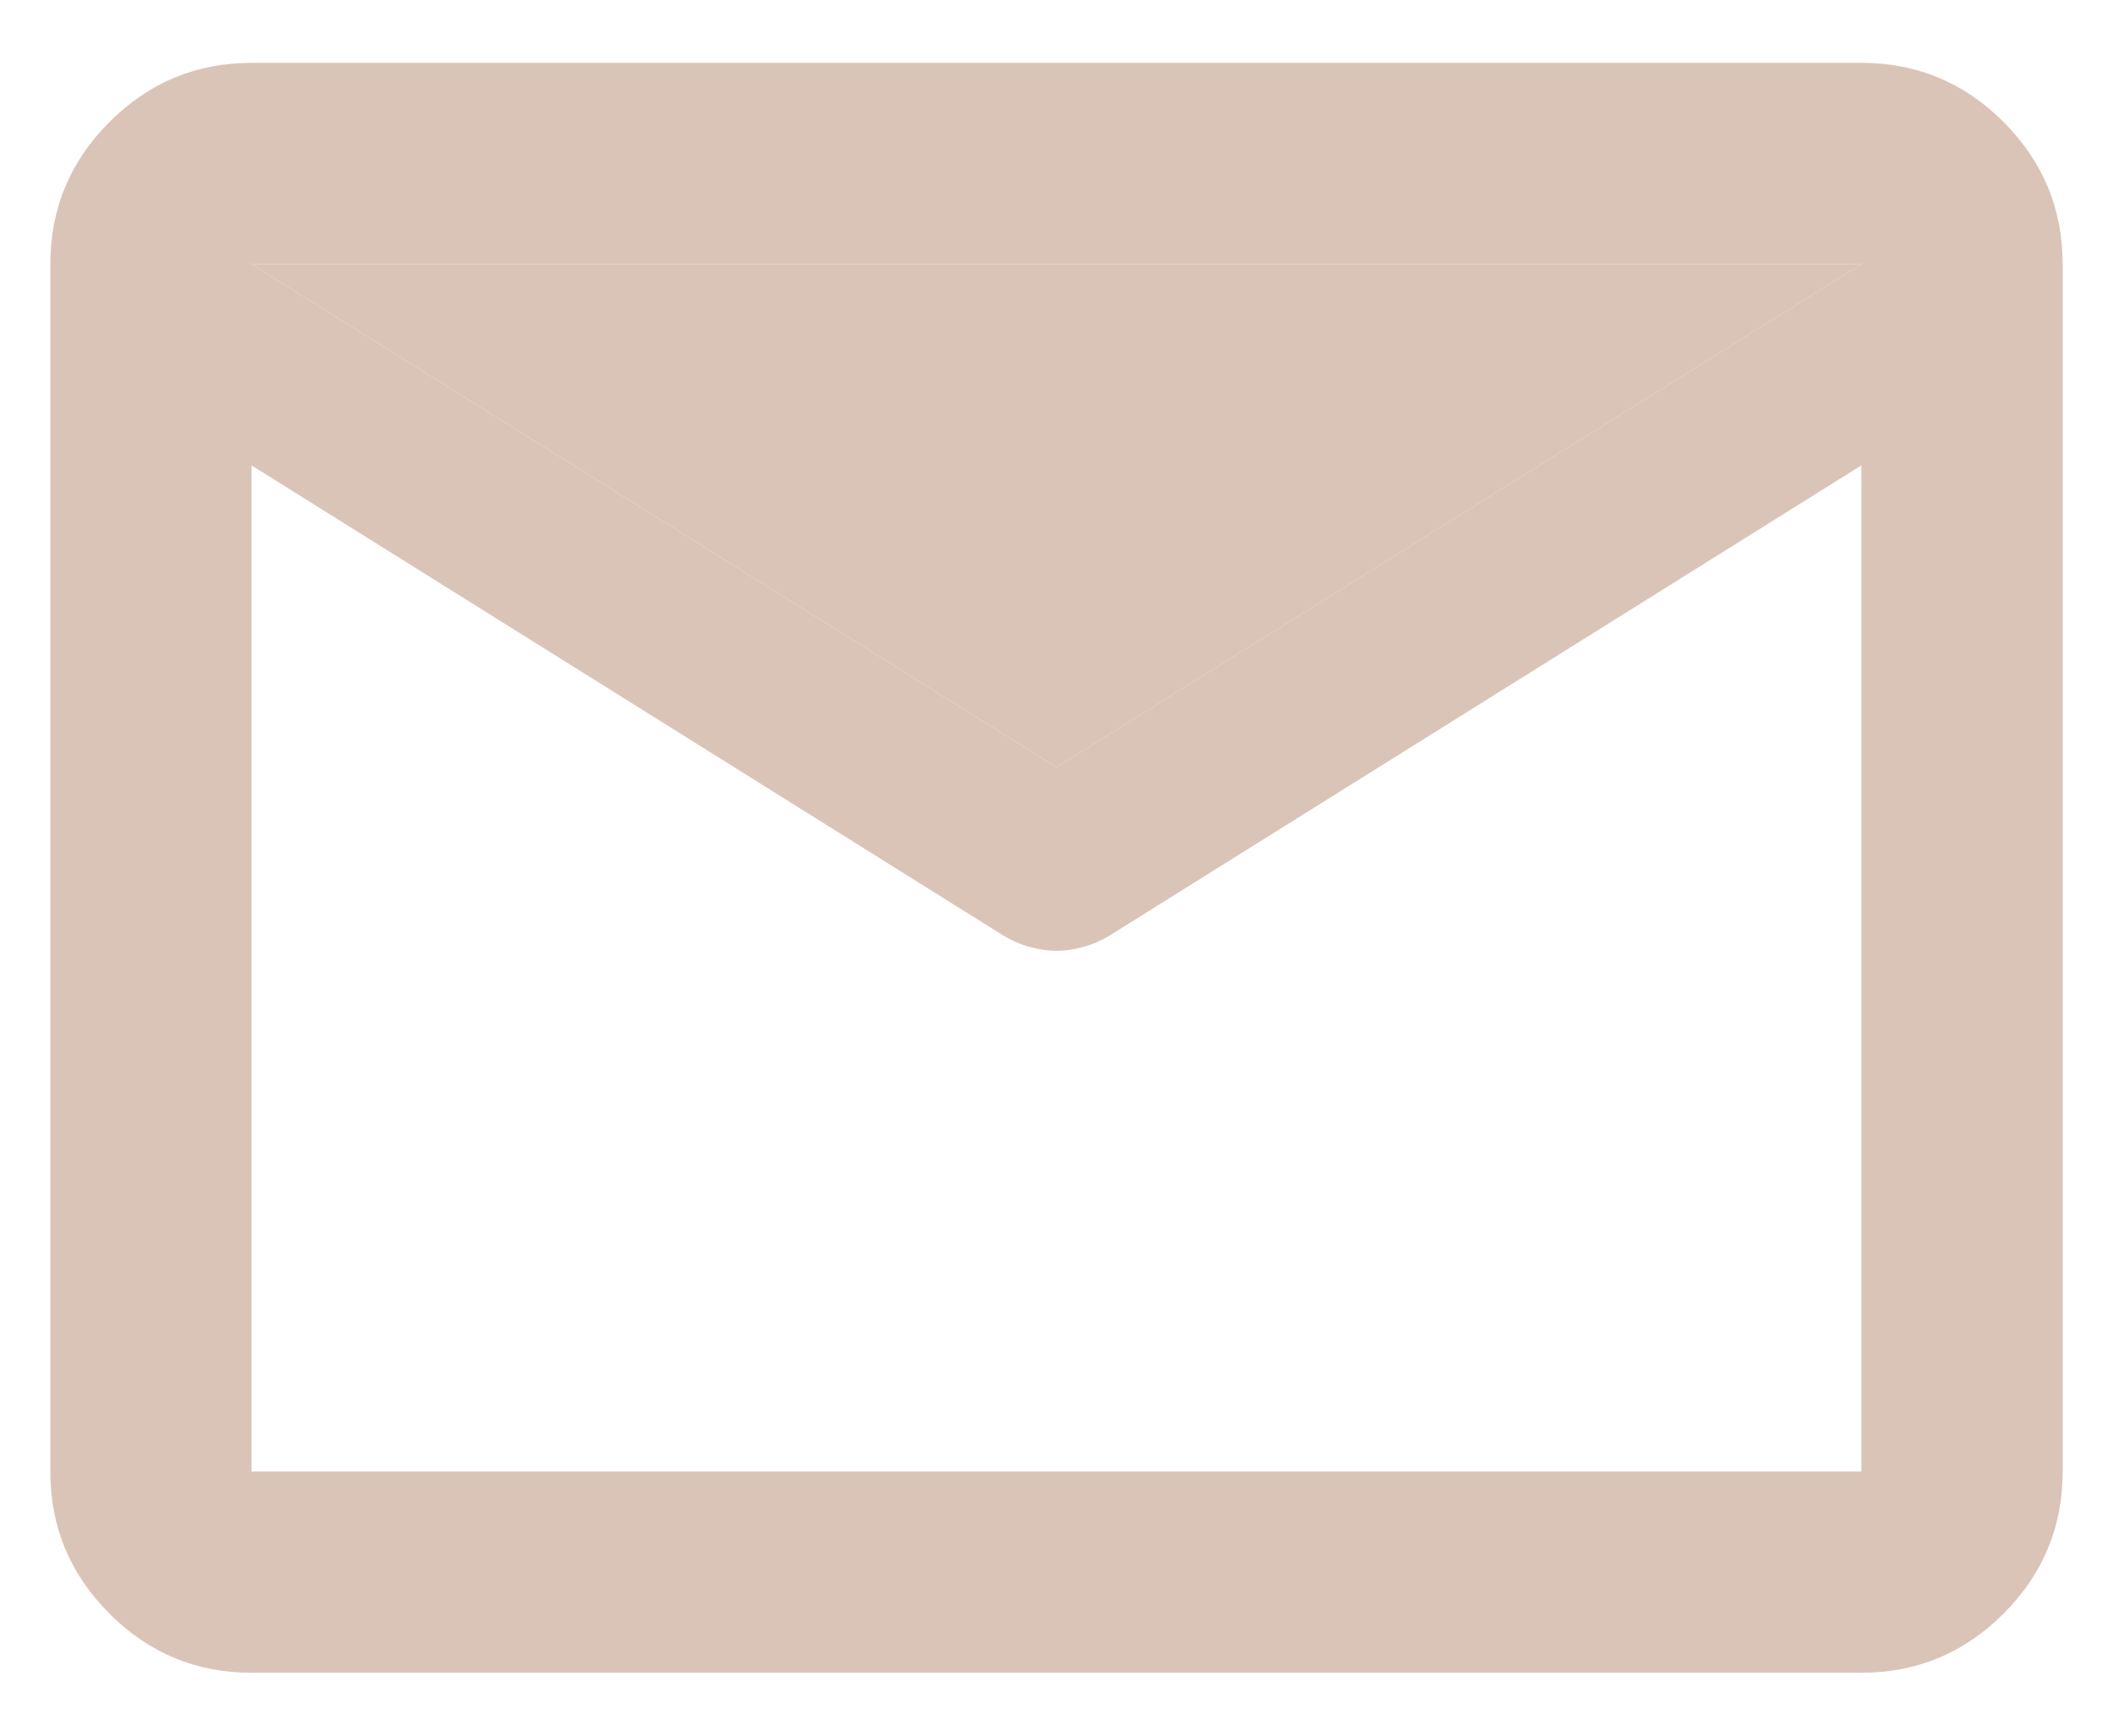 <svg width="28" height="23" viewBox="0 0 28 23" fill="none" xmlns="http://www.w3.org/2000/svg">
<path d="M3.333 22.167C2.6 22.167 1.972 21.906 1.45 21.383C0.928 20.861 0.667 20.233 0.667 19.5V3.5C0.667 2.767 0.928 2.139 1.45 1.617C1.972 1.094 2.6 0.833 3.333 0.833H24.666C25.4 0.833 26.028 1.094 26.55 1.617C27.072 2.139 27.333 2.767 27.333 3.5V19.5C27.333 20.233 27.072 20.861 26.55 21.383C26.028 21.906 25.4 22.167 24.666 22.167H3.333ZM24.666 6.167L14.7 12.4C14.589 12.467 14.472 12.517 14.35 12.55C14.228 12.583 14.111 12.6 14 12.6C13.889 12.6 13.772 12.583 13.65 12.55C13.528 12.517 13.411 12.467 13.3 12.4L3.333 6.167V19.5H24.666V6.167ZM14 10.167L24.666 3.5H3.333L14 10.167ZM3.333 6.5V4.533V4.567V4.55V6.5Z" fill="#DAC4B8"/>
<path d="M14 10.167L24.666 3.5H3.333L14 10.167Z" fill="#DAC4B8"/>
</svg>
